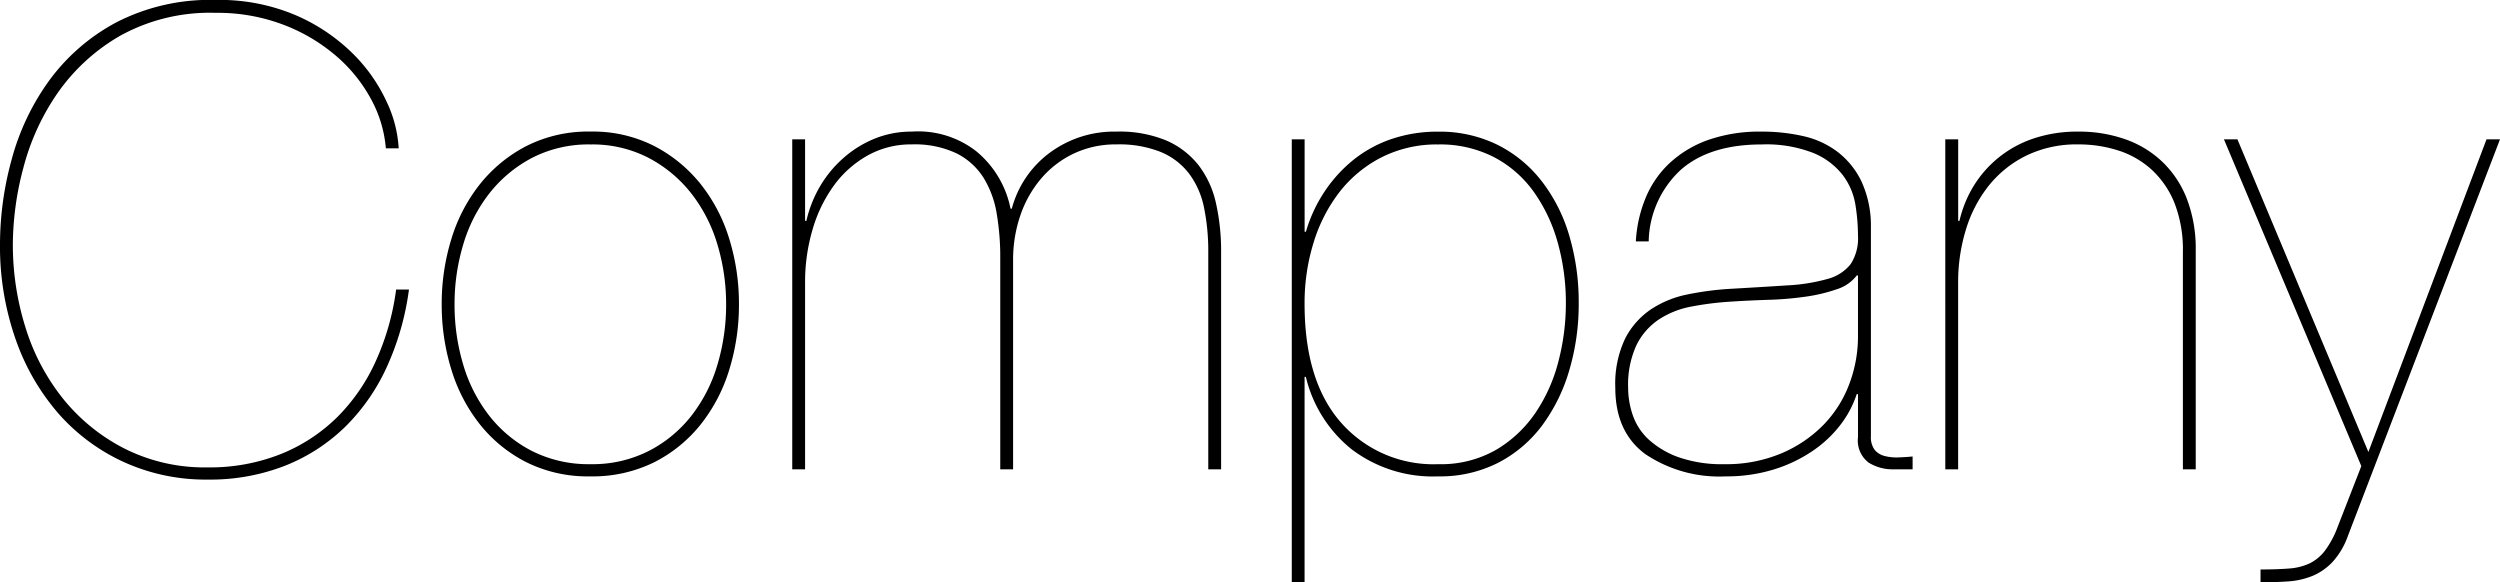 <svg xmlns="http://www.w3.org/2000/svg" width="272.58" height="63.49" viewBox="0 0 272.58 63.49">
  <path id="パス_6273" data-name="パス 6273" d="M46.34-19.6h-1.4a27.664,27.664,0,0,1-2.17,7.7,20.574,20.574,0,0,1-4.2,6.16,18.638,18.638,0,0,1-6.16,4.06A20.973,20.973,0,0,1,24.36-.21a19.416,19.416,0,0,1-8.995-2.03A20.66,20.66,0,0,1,8.68-7.63,23.423,23.423,0,0,1,4.55-15.4a30.123,30.123,0,0,1-1.4-9.17A32.928,32.928,0,0,1,4.305-32.9,25.656,25.656,0,0,1,8.05-41.055a21.181,21.181,0,0,1,6.825-6.23,20.227,20.227,0,0,1,10.4-2.485,20.2,20.2,0,0,1,7.385,1.3,19.363,19.363,0,0,1,5.74,3.4,16.605,16.605,0,0,1,3.815,4.725A13.5,13.5,0,0,1,43.82-35h1.4a13.615,13.615,0,0,0-1.33-5.11A17.88,17.88,0,0,0,40.145-45.4a20.253,20.253,0,0,0-6.195-4.13,21.259,21.259,0,0,0-8.68-1.645,22.323,22.323,0,0,0-10.85,2.45,21.738,21.738,0,0,0-7.28,6.3,26.236,26.236,0,0,0-4.1,8.575A34.993,34.993,0,0,0,1.75-24.57,30.619,30.619,0,0,0,3.43-14.245a24.745,24.745,0,0,0,4.655,8.12,21.212,21.212,0,0,0,7.14,5.32A21.508,21.508,0,0,0,24.36,1.12,22.463,22.463,0,0,0,32.9-.42a19.875,19.875,0,0,0,6.545-4.27,21.95,21.95,0,0,0,4.515-6.545A29.728,29.728,0,0,0,46.34-19.6Zm4.97,1.61a22.533,22.533,0,0,1,.945-6.51,16.731,16.731,0,0,1,2.835-5.565,14.452,14.452,0,0,1,4.655-3.885,13.442,13.442,0,0,1,6.4-1.47,13.289,13.289,0,0,1,6.335,1.47,14.452,14.452,0,0,1,4.655,3.885A16.731,16.731,0,0,1,79.975-24.5a22.533,22.533,0,0,1,.945,6.51,22.776,22.776,0,0,1-.945,6.58A16.731,16.731,0,0,1,77.14-5.845,14.062,14.062,0,0,1,72.485-2,13.554,13.554,0,0,1,66.15-.56,13.711,13.711,0,0,1,59.745-2a14.062,14.062,0,0,1-4.655-3.85,16.731,16.731,0,0,1-2.835-5.565A22.776,22.776,0,0,1,51.31-17.99Zm-1.4,0a23.909,23.909,0,0,0,1.05,7.105A18.048,18.048,0,0,0,54.075-4.9,15.348,15.348,0,0,0,59.15-.77,15.007,15.007,0,0,0,66.08.77a15.167,15.167,0,0,0,7-1.54A15.348,15.348,0,0,0,78.155-4.9a18.048,18.048,0,0,0,3.115-5.985,23.909,23.909,0,0,0,1.05-7.105A23.909,23.909,0,0,0,81.27-25.1a18.048,18.048,0,0,0-3.115-5.985,15.743,15.743,0,0,0-5.075-4.165,14.731,14.731,0,0,0-6.93-1.575,14.888,14.888,0,0,0-7,1.575,15.743,15.743,0,0,0-5.075,4.165A18.048,18.048,0,0,0,50.96-25.1,23.909,23.909,0,0,0,49.91-17.99ZM88.13-35.98V0h1.4V-20.37a20.191,20.191,0,0,1,.805-5.74,15.511,15.511,0,0,1,2.31-4.8,11.509,11.509,0,0,1,3.675-3.29,9.653,9.653,0,0,1,4.83-1.225,10.638,10.638,0,0,1,4.9.98,7.392,7.392,0,0,1,2.94,2.66,10.753,10.753,0,0,1,1.435,3.92,28.1,28.1,0,0,1,.385,4.76V0h1.4V-22.82a14.855,14.855,0,0,1,.77-4.8,12.344,12.344,0,0,1,2.24-4.025,10.665,10.665,0,0,1,3.57-2.765,10.637,10.637,0,0,1,4.69-1.015,12.217,12.217,0,0,1,4.865.84,7.517,7.517,0,0,1,3.08,2.38,9.258,9.258,0,0,1,1.61,3.71,23.6,23.6,0,0,1,.455,4.83V0h1.4V-23.66a23.734,23.734,0,0,0-.56-5.355,10.515,10.515,0,0,0-1.89-4.13,9.043,9.043,0,0,0-3.5-2.695,13.29,13.29,0,0,0-5.46-.98,11.792,11.792,0,0,0-7.28,2.31,11.119,11.119,0,0,0-4.13,6.09h-.14a10.825,10.825,0,0,0-3.745-6.265,10.3,10.3,0,0,0-7.035-2.135,10.638,10.638,0,0,0-3.955.735A11.832,11.832,0,0,0,93.8-34.02a12.628,12.628,0,0,0-2.59,3.08,13.306,13.306,0,0,0-1.54,3.85h-.14v-8.89Zm55.86,48.3v-22.4h.14A14.373,14.373,0,0,0,149.1-2.2,14.63,14.63,0,0,0,158.55.77a13.959,13.959,0,0,0,6.58-1.5,14,14,0,0,0,4.795-4.095,19.052,19.052,0,0,0,2.94-6.02,25.279,25.279,0,0,0,1.015-7.21,25.488,25.488,0,0,0-1.05-7.49,17.93,17.93,0,0,0-3.045-5.95,14,14,0,0,0-4.83-3.92,14.273,14.273,0,0,0-6.4-1.4,15.532,15.532,0,0,0-5.075.8,13.584,13.584,0,0,0-4.165,2.275,15.408,15.408,0,0,0-3.15,3.465,15.946,15.946,0,0,0-2.03,4.375h-.14V-35.98h-1.4v48.3ZM158.55-.56a13.416,13.416,0,0,1-10.57-4.515q-3.99-4.515-3.99-12.985a22.259,22.259,0,0,1,.98-6.65,17.221,17.221,0,0,1,2.835-5.53,13.613,13.613,0,0,1,4.585-3.78,13.3,13.3,0,0,1,6.16-1.4,12.827,12.827,0,0,1,6.125,1.4,12.418,12.418,0,0,1,4.34,3.815,17.752,17.752,0,0,1,2.59,5.53,24.358,24.358,0,0,1,.875,6.615,24.946,24.946,0,0,1-.805,6.265,17.91,17.91,0,0,1-2.485,5.6,13.524,13.524,0,0,1-4.3,4.06A12.1,12.1,0,0,1,158.55-.56Zm21.56-24.29h1.4a10.9,10.9,0,0,1,3.5-7.805q3.15-2.765,8.82-2.765a14.047,14.047,0,0,1,5.67.945,7.844,7.844,0,0,1,3.185,2.415,7.3,7.3,0,0,1,1.365,3.22,21.278,21.278,0,0,1,.28,3.36,5.162,5.162,0,0,1-.805,3.115,4.742,4.742,0,0,1-2.52,1.61,19.7,19.7,0,0,1-4.375.7q-2.66.175-6.37.385a32.743,32.743,0,0,0-4.48.595,11.217,11.217,0,0,0-3.99,1.61,8.559,8.559,0,0,0-2.835,3.185,11.455,11.455,0,0,0-1.085,5.39q0,4.83,3.29,7.245A14.457,14.457,0,0,0,189.91.77a17.48,17.48,0,0,0,5.18-.735,15.76,15.76,0,0,0,4.235-2,13,13,0,0,0,3.08-2.87,11.16,11.16,0,0,0,1.785-3.36h.14V-3.5a3.025,3.025,0,0,0,1.155,2.765,4.911,4.911,0,0,0,2.7.735h2.1V-1.4q-.7.07-1.505.1a5.243,5.243,0,0,1-1.5-.14,2.1,2.1,0,0,1-1.12-.665,2.335,2.335,0,0,1-.42-1.54V-26.53a11.537,11.537,0,0,0-1.05-4.9,8.962,8.962,0,0,0-2.59-3.185,9.672,9.672,0,0,0-3.745-1.715,20.135,20.135,0,0,0-4.515-.49,16.991,16.991,0,0,0-5.845.91,12.152,12.152,0,0,0-4.2,2.52,10.843,10.843,0,0,0-2.625,3.815A14.385,14.385,0,0,0,180.11-24.85Zm24.22,3.71v6.65a14.639,14.639,0,0,1-.945,5.18,12.829,12.829,0,0,1-2.8,4.445A14.1,14.1,0,0,1,196-1.75a15.453,15.453,0,0,1-6.23,1.19,14.381,14.381,0,0,1-4.935-.735,9.735,9.735,0,0,1-3.255-1.89,6.47,6.47,0,0,1-1.785-2.66,9.187,9.187,0,0,1-.525-3.045,10.264,10.264,0,0,1,.91-4.655,7.173,7.173,0,0,1,2.45-2.8,9.684,9.684,0,0,1,3.535-1.4,33.272,33.272,0,0,1,4.1-.525q2.1-.14,4.3-.21a35.761,35.761,0,0,0,4.1-.35,17.755,17.755,0,0,0,3.36-.805,4.372,4.372,0,0,0,2.17-1.5Zm9.52-14.84V0h1.4V-20.37a19.409,19.409,0,0,1,.84-5.74,14.41,14.41,0,0,1,2.485-4.8,12.047,12.047,0,0,1,4.1-3.29,12.52,12.52,0,0,1,5.67-1.225,14.187,14.187,0,0,1,4.375.665,9.8,9.8,0,0,1,3.64,2.1,9.991,9.991,0,0,1,2.485,3.64,14.038,14.038,0,0,1,.91,5.355V0h1.4V-23.87a15.2,15.2,0,0,0-.945-5.565,11.177,11.177,0,0,0-2.66-4.06,11.282,11.282,0,0,0-4.06-2.485,15.158,15.158,0,0,0-5.145-.84,14.99,14.99,0,0,0-4.83.735A12.261,12.261,0,0,0,219.7-34.02a12.227,12.227,0,0,0-2.73,3.08,12.747,12.747,0,0,0-1.575,3.85h-.14v-8.89Zm59.01,0L259.98-1.89,245.7-35.98h-1.47L259.21-.35,256.62,6.3a10.3,10.3,0,0,1-1.365,2.555,4.739,4.739,0,0,1-1.68,1.4,6.315,6.315,0,0,1-2.24.56q-1.3.105-3.115.105v1.4q1.61,0,3.045-.1a8.478,8.478,0,0,0,2.625-.6,6.393,6.393,0,0,0,2.17-1.505,8.361,8.361,0,0,0,1.68-2.835l16.59-43.26Z" transform="translate(-1.75 51.17)"/>
</svg>
